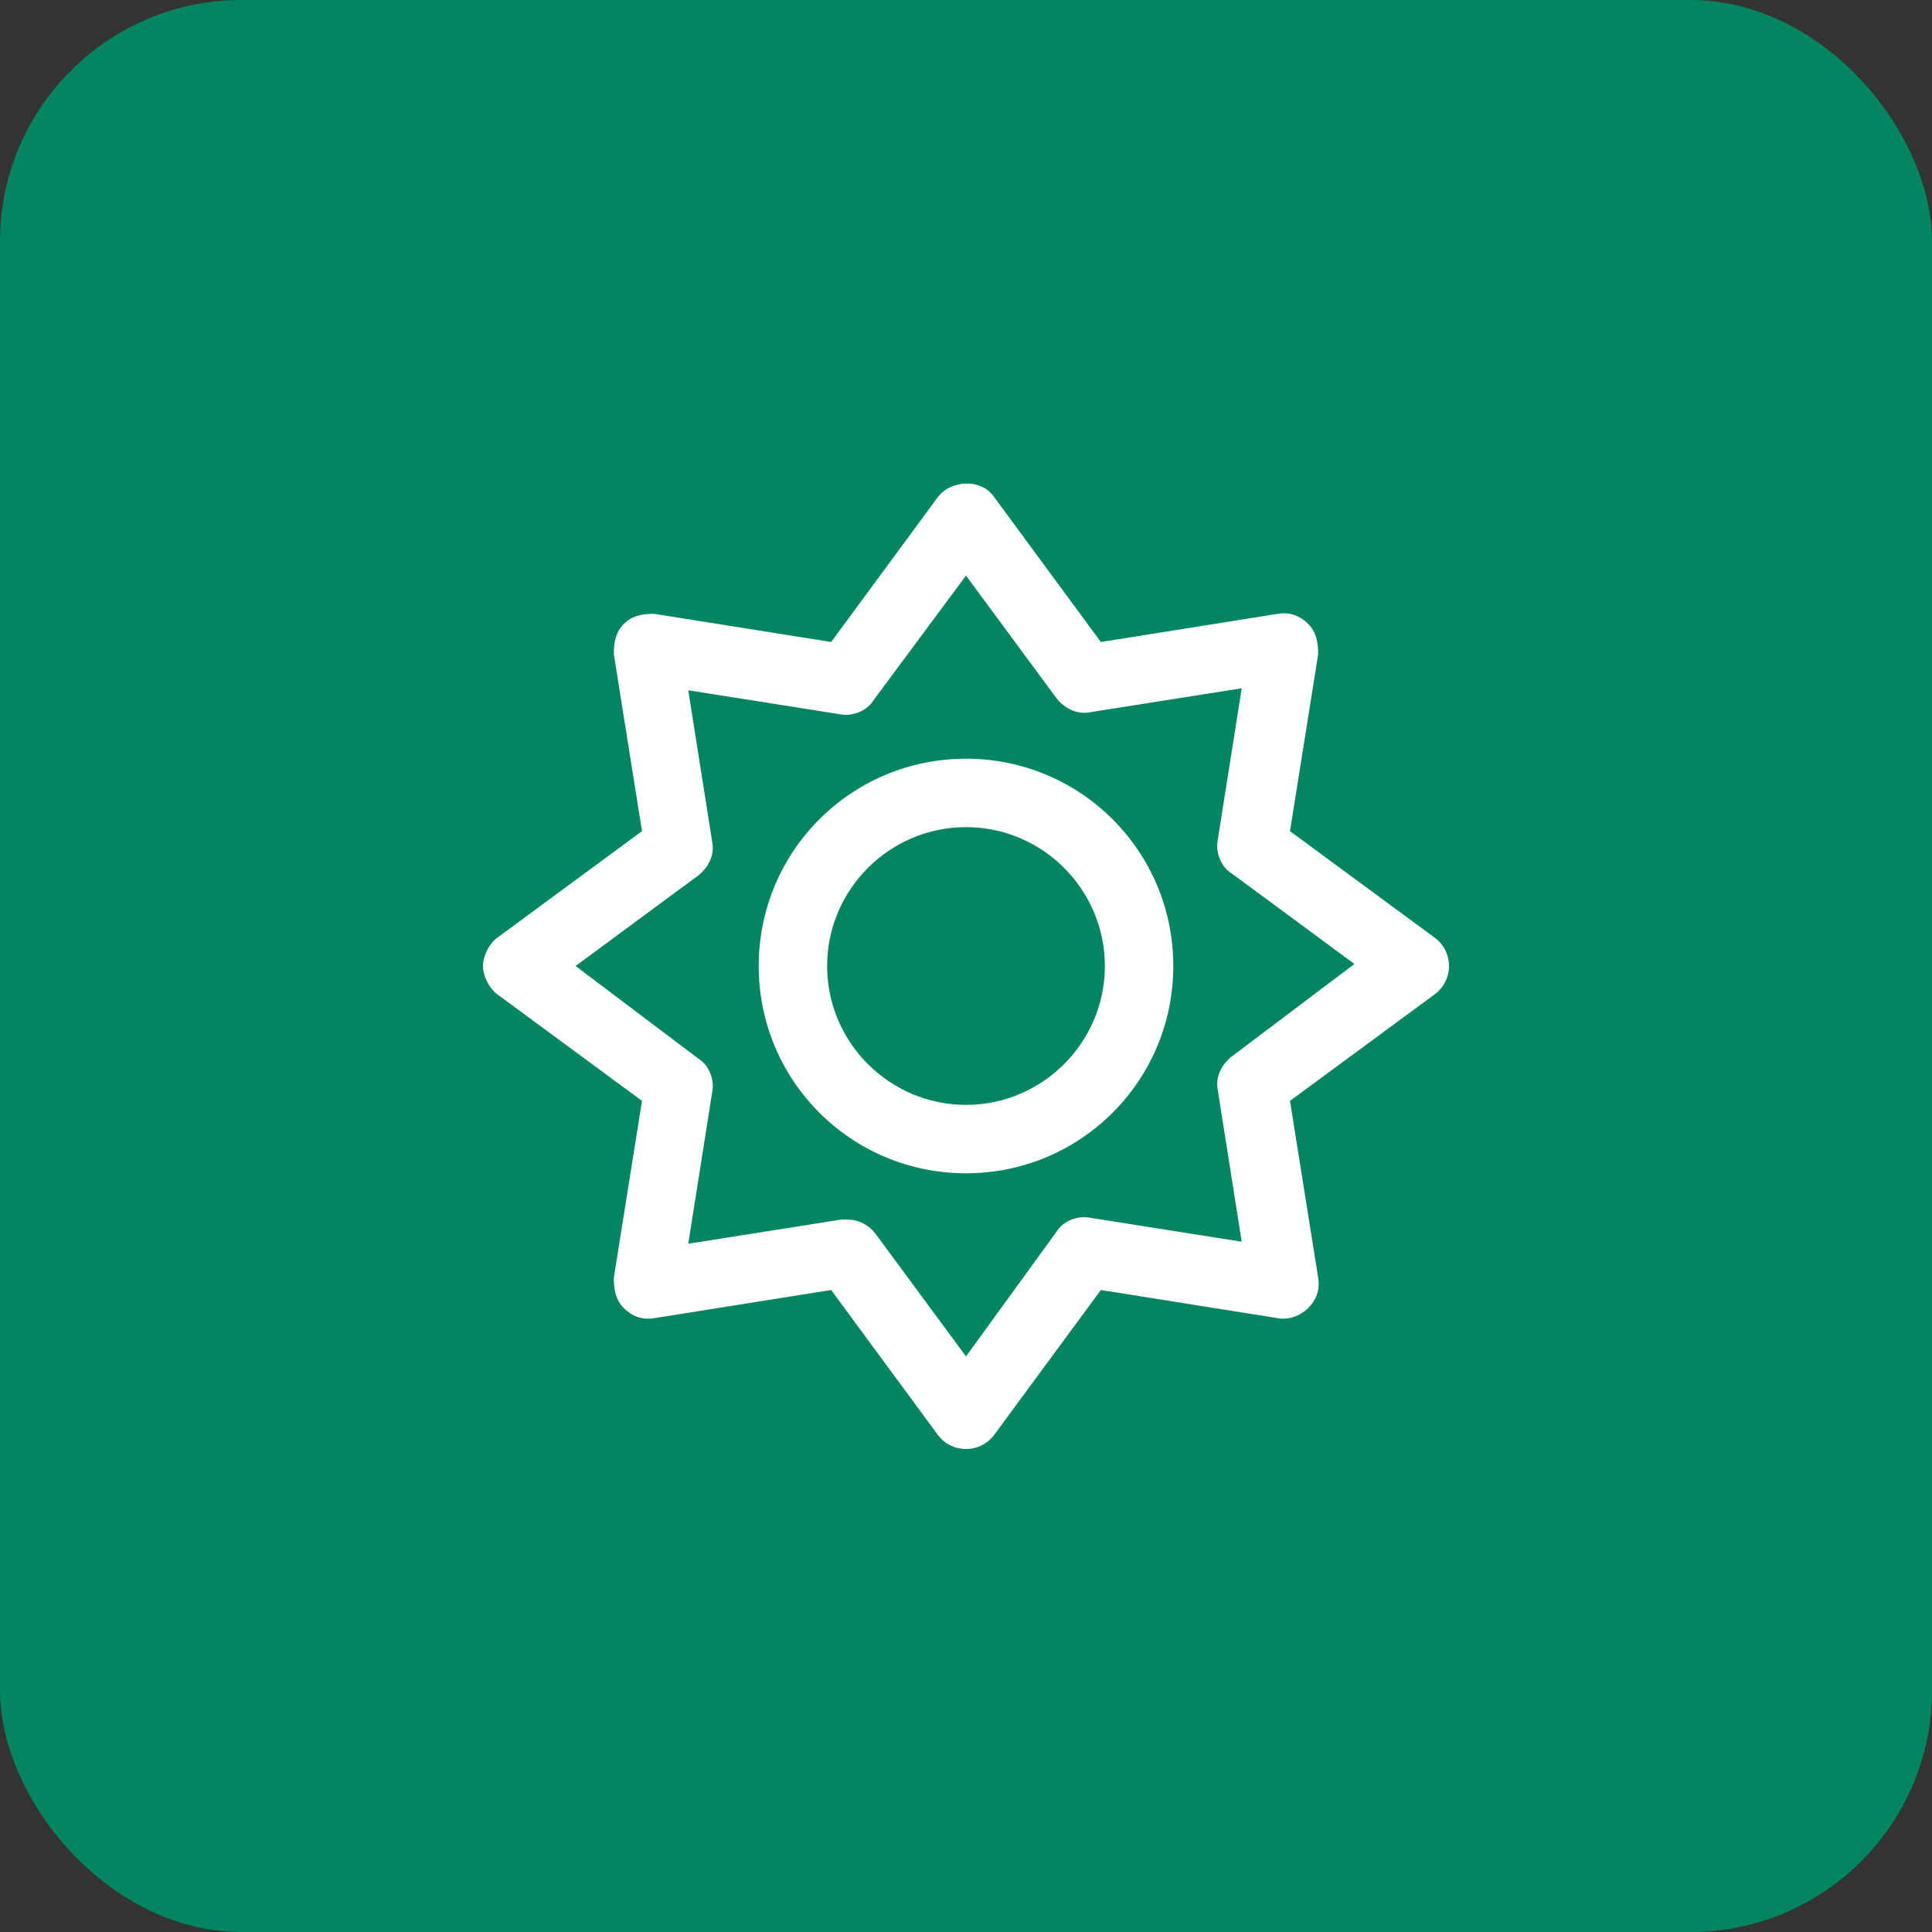 <svg width="64" height="64" viewBox="0 0 64 64" fill="none" xmlns="http://www.w3.org/2000/svg">
<rect x="0" y="0" width="64" height="64" fill="#333333" stroke="none"/>
<rect width="64" height="64" rx="8" fill="#028661"/>
<g clip-path="url(#clip0_14_1433)">
<path d="M32 25.133C28.2 25.133 25.133 28.2 25.133 32C25.133 35.8 28.2 38.867 32 38.867C35.8 38.867 38.867 35.8 38.867 32C38.867 28.2 35.8 25.133 32 25.133ZM32 36.6C29.467 36.6 27.4 34.533 27.4 32C27.4 29.467 29.467 27.4 32 27.4C34.533 27.4 36.6 29.467 36.6 32C36.6 34.533 34.533 36.6 32 36.6Z" fill="white"/>
<path d="M47.533 31.067L42.733 27.533L43.667 21.667C43.667 21.267 43.6 20.933 43.333 20.667C43.067 20.4 42.733 20.267 42.333 20.333L36.467 21.267L32.933 16.467C32.533 15.867 31.533 15.867 31.067 16.467L27.533 21.267L21.667 20.333C21.267 20.333 20.933 20.4 20.667 20.667C20.4 20.933 20.333 21.267 20.333 21.667L21.267 27.533L16.467 31.067C16.2 31.267 16 31.667 16 32C16 32.333 16.2 32.733 16.467 32.933L21.267 36.467L20.333 42.333C20.333 42.733 20.4 43.067 20.667 43.333C20.933 43.6 21.267 43.733 21.667 43.667L27.533 42.733L31.067 47.533C31.175 47.678 31.316 47.796 31.478 47.877C31.64 47.958 31.819 48 32 48C32.181 48 32.36 47.958 32.522 47.877C32.684 47.796 32.825 47.678 32.933 47.533L36.467 42.733L42.333 43.667C42.667 43.733 43.067 43.6 43.333 43.333C43.6 43.067 43.733 42.733 43.667 42.333L42.733 36.467L47.533 32.933C47.678 32.825 47.796 32.684 47.877 32.522C47.958 32.36 48 32.181 48 32C48 31.819 47.958 31.64 47.877 31.478C47.796 31.316 47.678 31.175 47.533 31.067ZM40.8 35C40.467 35.267 40.267 35.667 40.333 36.067L41.133 41.133L36.067 40.333C35.667 40.267 35.2 40.467 35 40.8L32 44.933L29 40.867C28.8 40.6 28.467 40.4 28.067 40.4H27.867L22.8 41.2L23.6 36.133C23.667 35.733 23.467 35.267 23.133 35.067L19.067 32L23.133 29C23.467 28.733 23.667 28.333 23.6 27.933L22.8 22.867L27.867 23.667C28.267 23.733 28.733 23.533 28.933 23.2L32 19.067L35 23.133C35.267 23.467 35.667 23.667 36.067 23.6L41.133 22.8L40.333 27.867C40.267 28.267 40.467 28.733 40.8 28.933L44.867 31.933L40.8 35Z" fill="white"/>
</g>
<defs>
<clipPath id="clip0_14_1433">
<rect width="32" height="32" fill="white" transform="translate(16 16)"/>
</clipPath>
</defs>
</svg>

